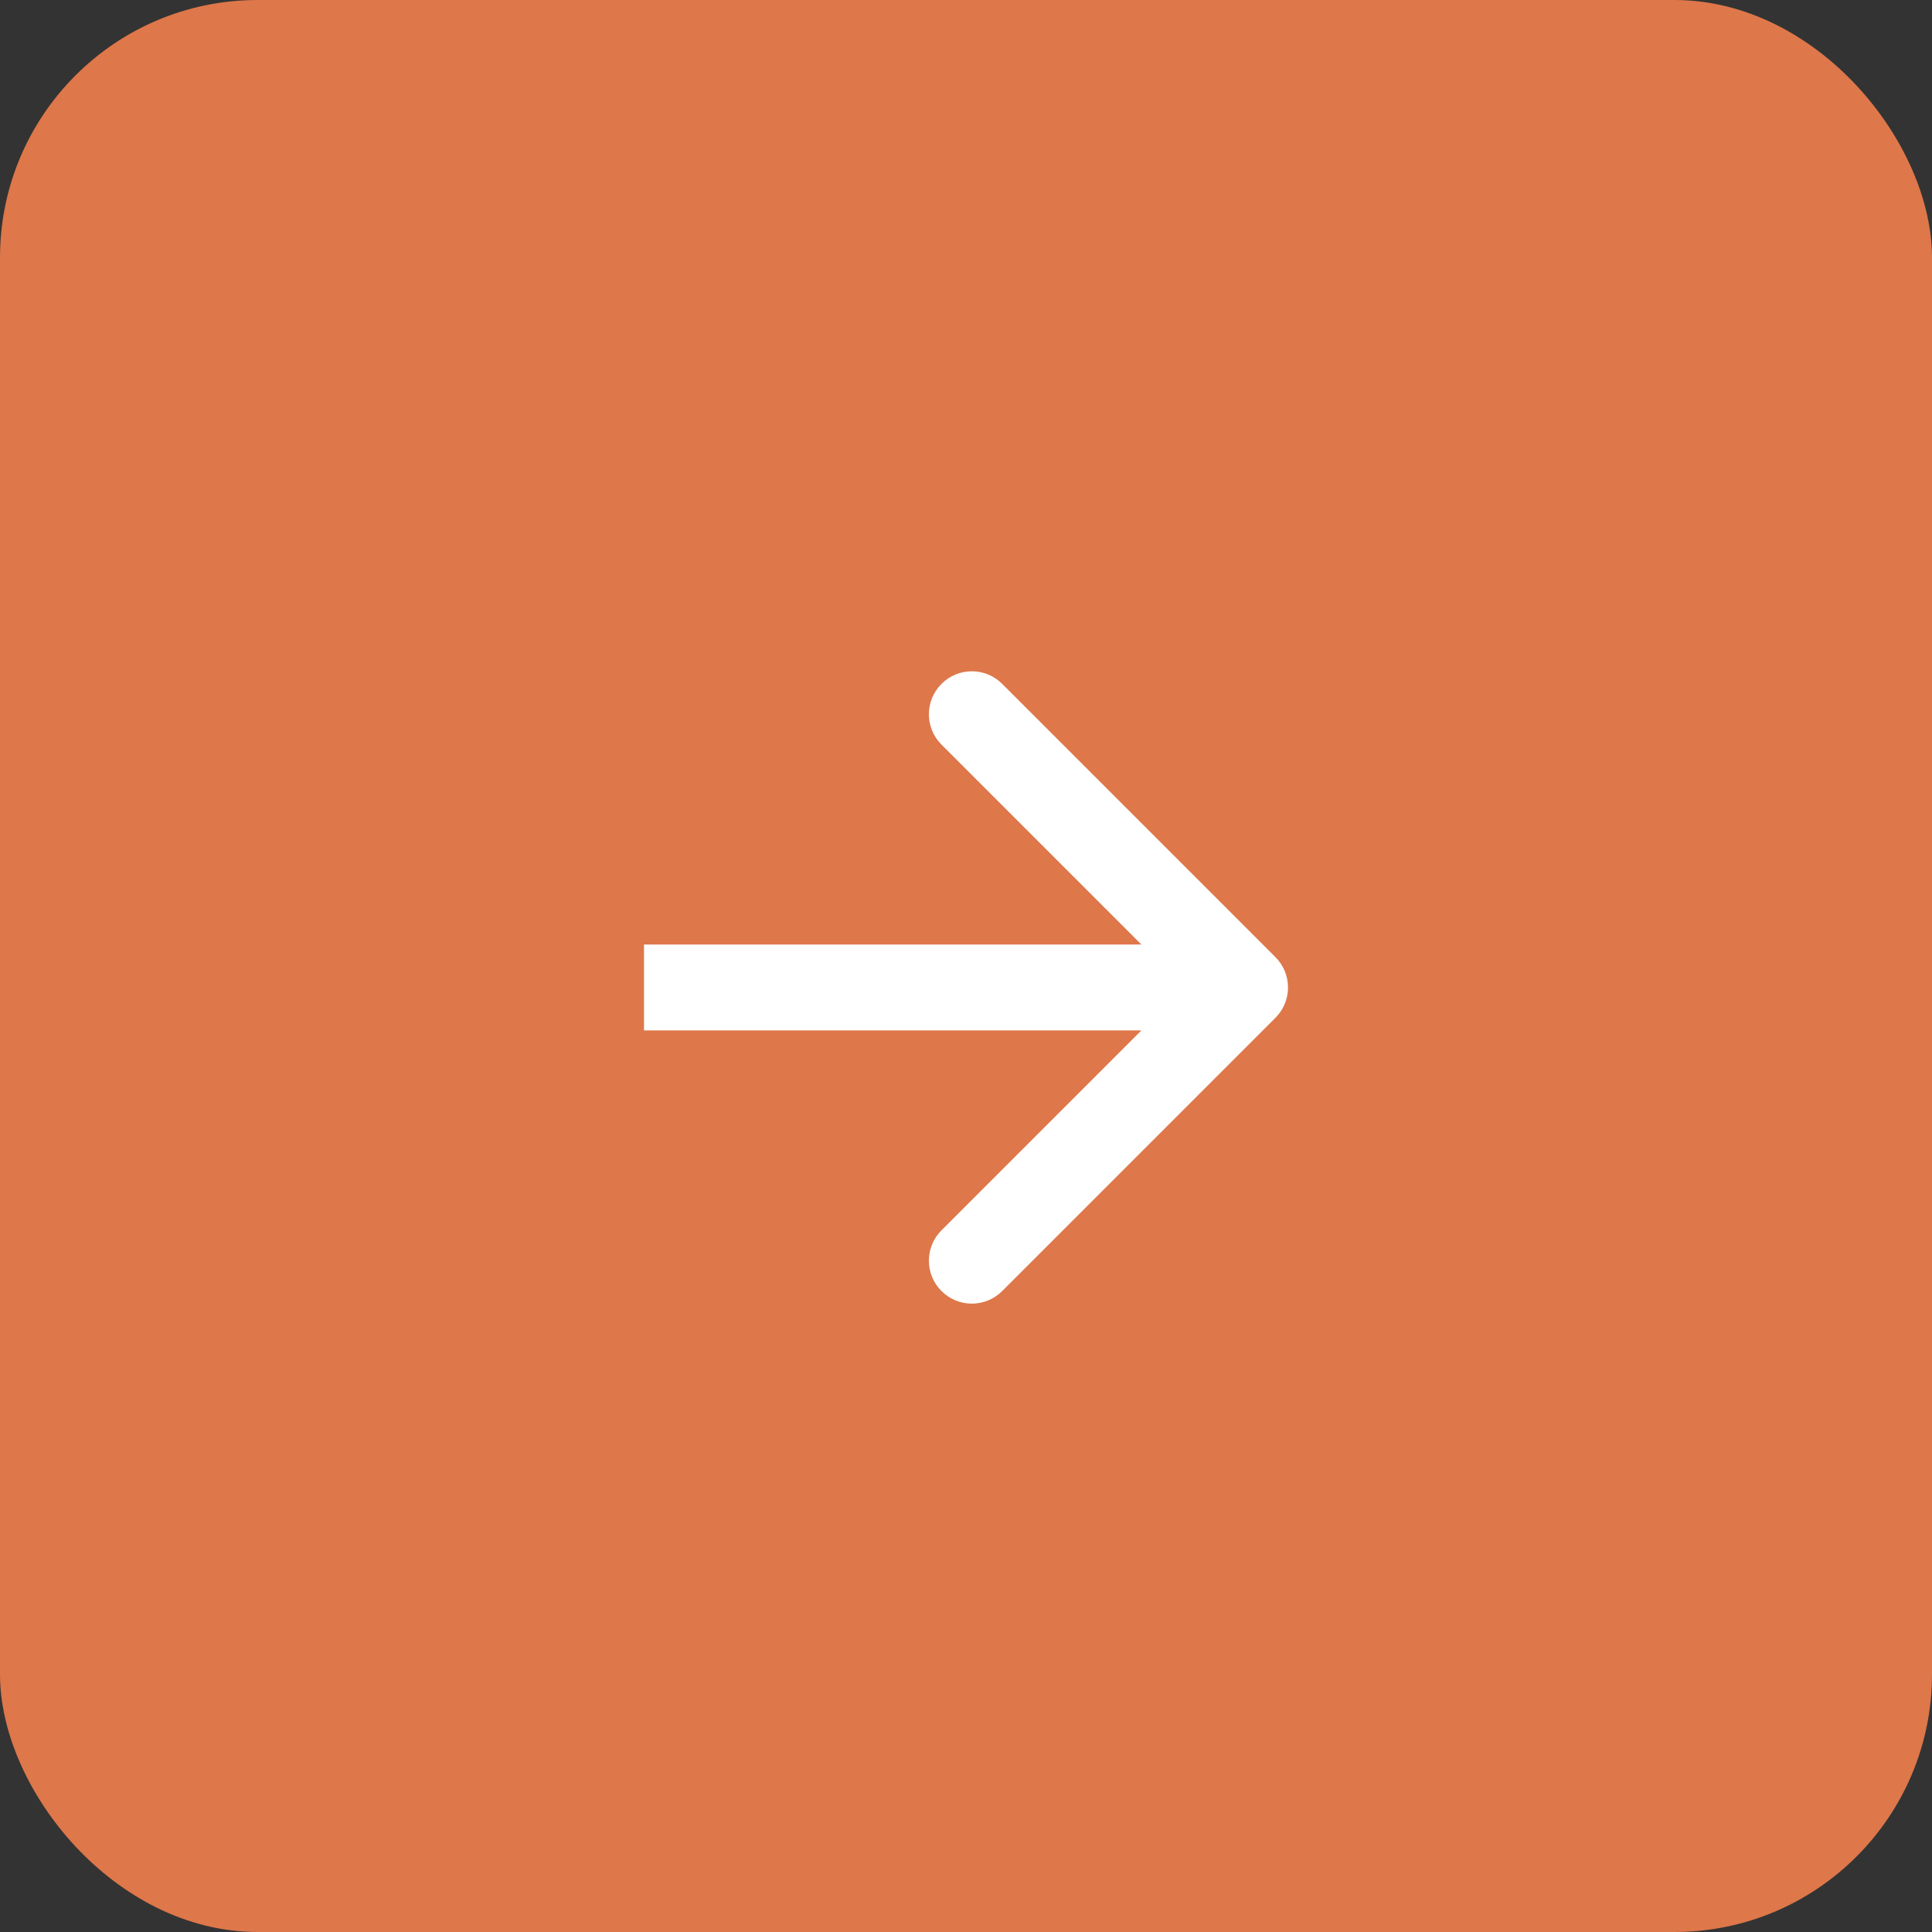 <?xml version="1.0" encoding="UTF-8"?> <svg xmlns="http://www.w3.org/2000/svg" width="45" height="45" viewBox="0 0 45 45" fill="none"><rect x="0" y="0" width="45" height="45" fill="#333333" stroke="none"/> <rect width="45" height="45" rx="6" fill="#DE774A"></rect> <path d="M29.707 23.707C30.098 23.317 30.098 22.683 29.707 22.293L23.343 15.929C22.953 15.538 22.32 15.538 21.929 15.929C21.538 16.32 21.538 16.953 21.929 17.343L27.586 23L21.929 28.657C21.538 29.047 21.538 29.68 21.929 30.071C22.32 30.462 22.953 30.462 23.343 30.071L29.707 23.707ZM15 24H29V22H15V24Z" fill="white"></path> </svg> 